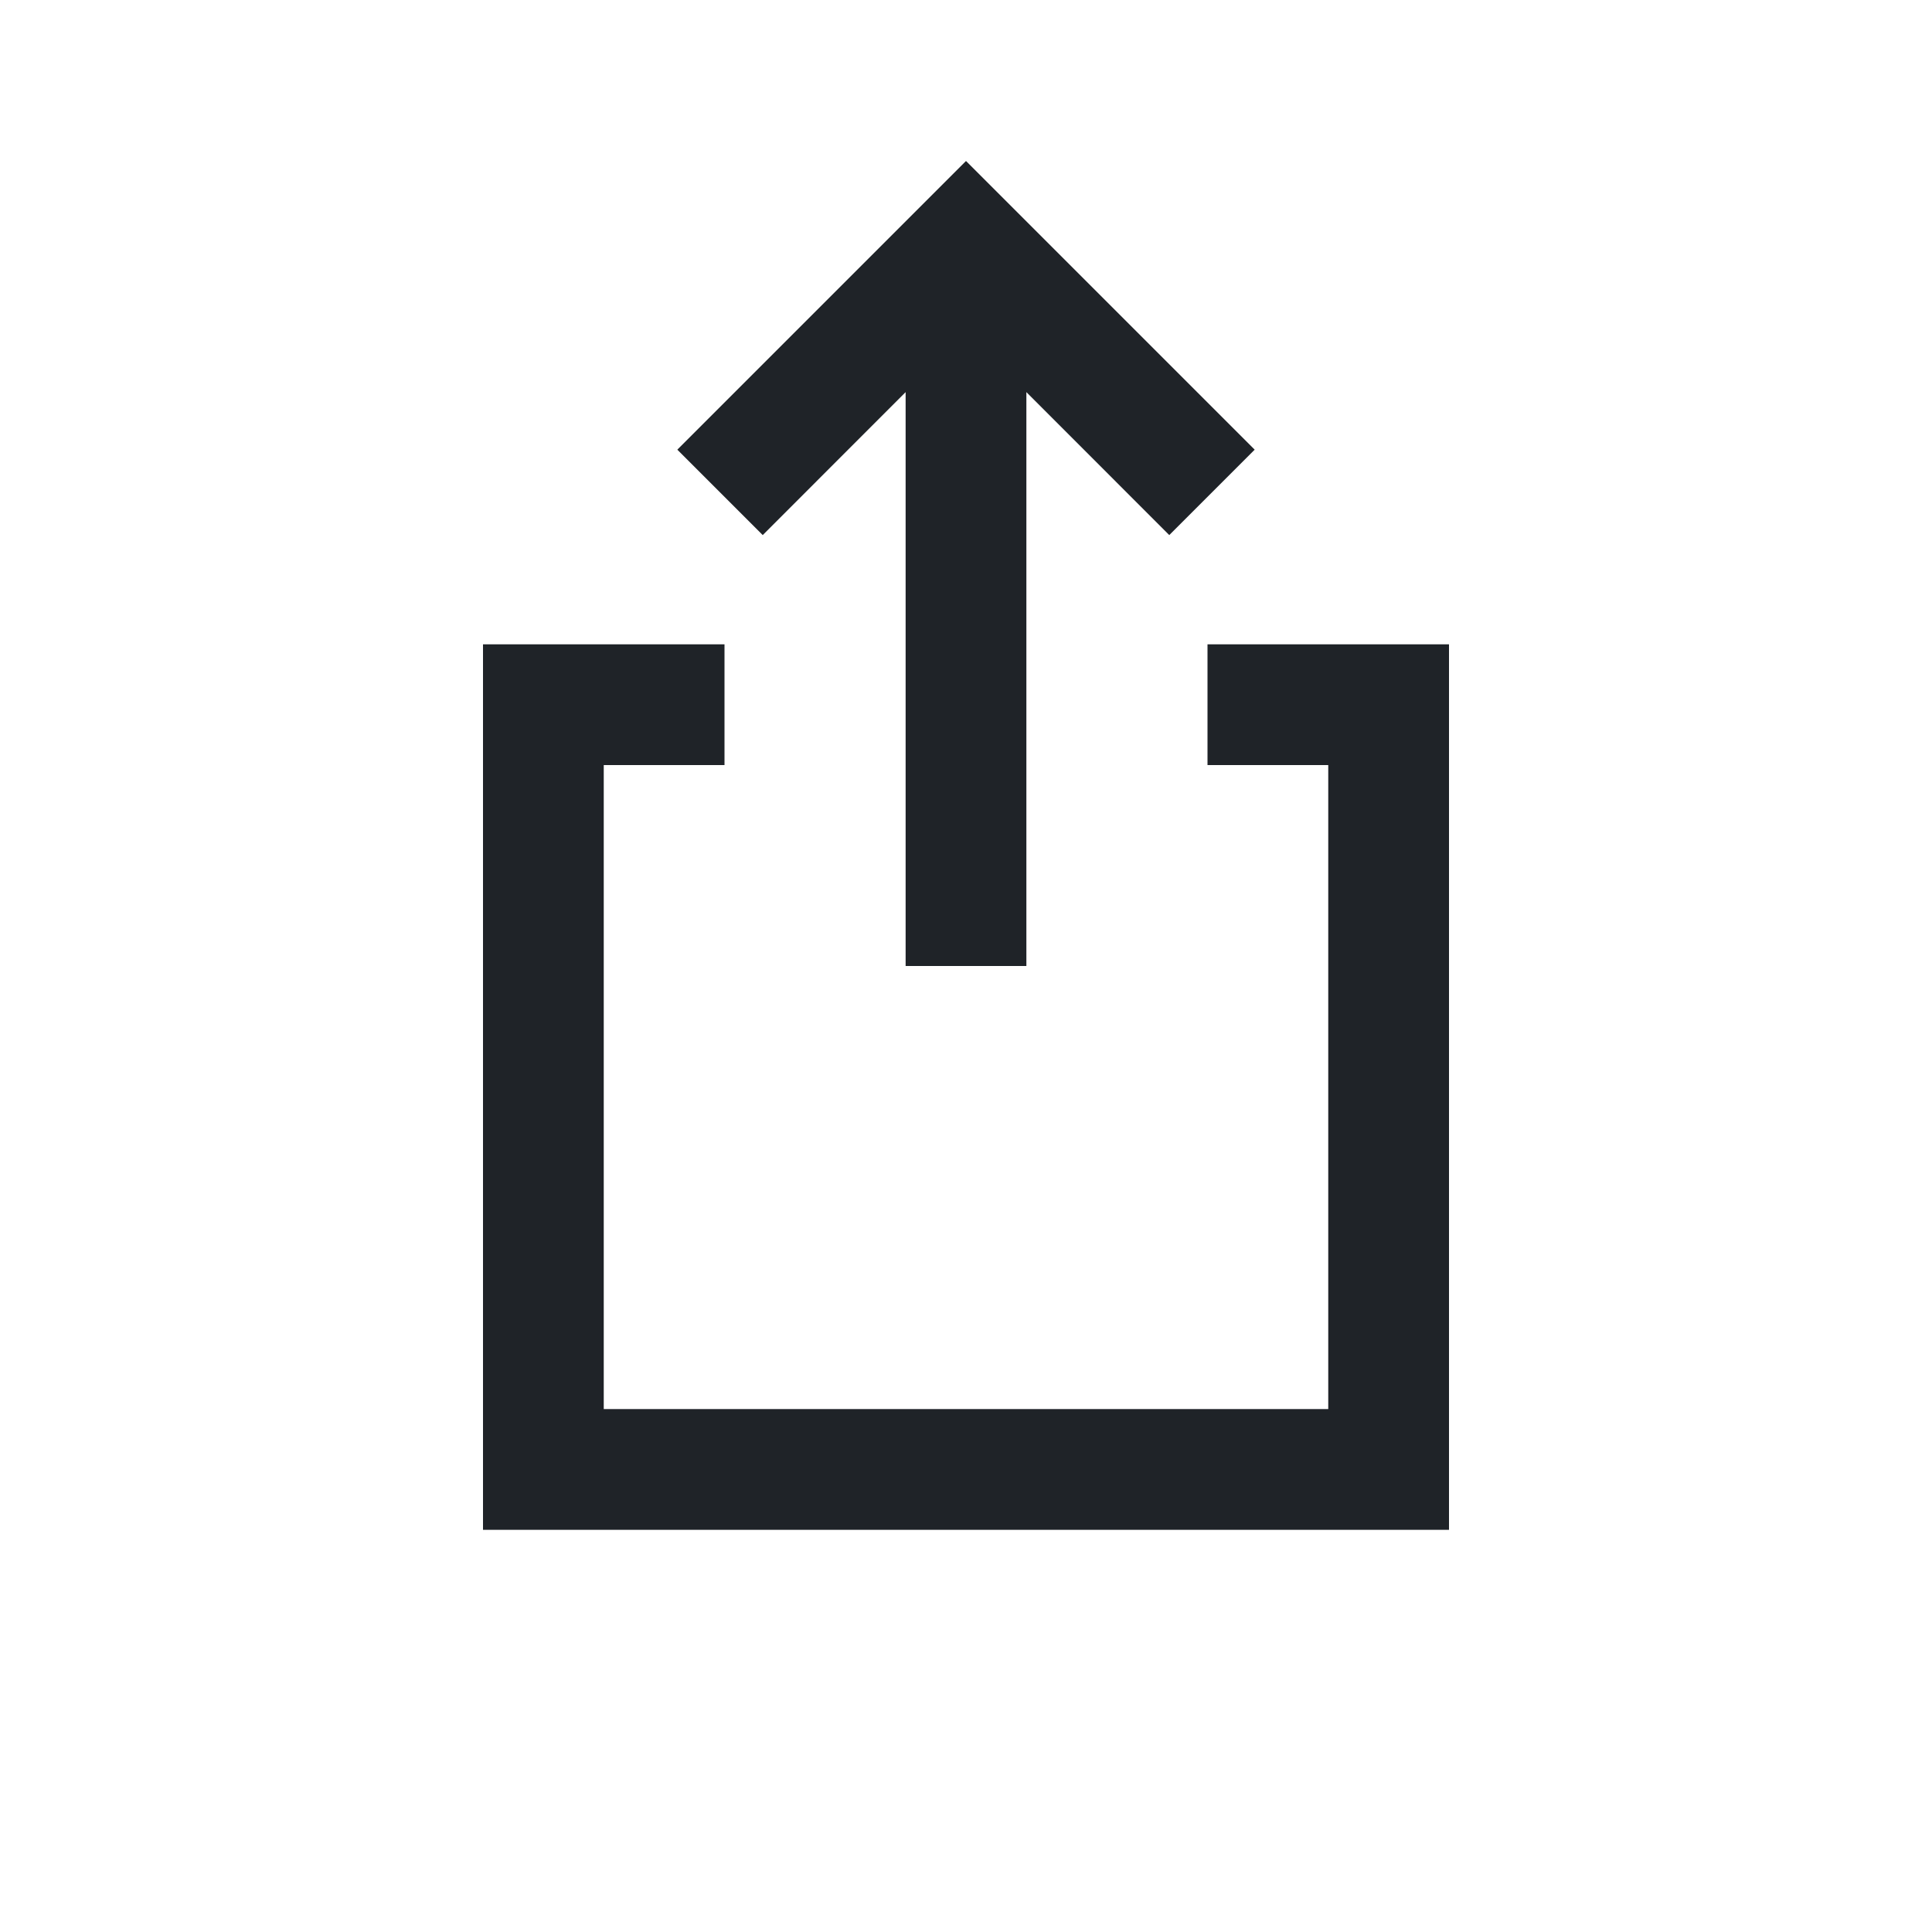 <?xml version="1.0" encoding="utf-8"?><!-- Uploaded to: SVG Repo, www.svgrepo.com, Generator: SVG Repo Mixer Tools -->
<svg width="800px" height="800px" viewBox="0 0 24 24" fill="none" xmlns="http://www.w3.org/2000/svg">
<path fill-rule="evenodd" clip-rule="evenodd" d="M6 19.004V8.004H9V9.504H7.5V17.504H16.5V9.504H15V8.004H18V19.004H6Z" fill="#1F2328"/>
<path fill-rule="evenodd" clip-rule="evenodd" d="M11.25 4.871L9.475 6.647L8.414 5.586L12 2L15.586 5.586L14.525 6.647L12.75 4.871L12.75 12H11.25L11.25 4.871Z" fill="#1F2328"/>
</svg>